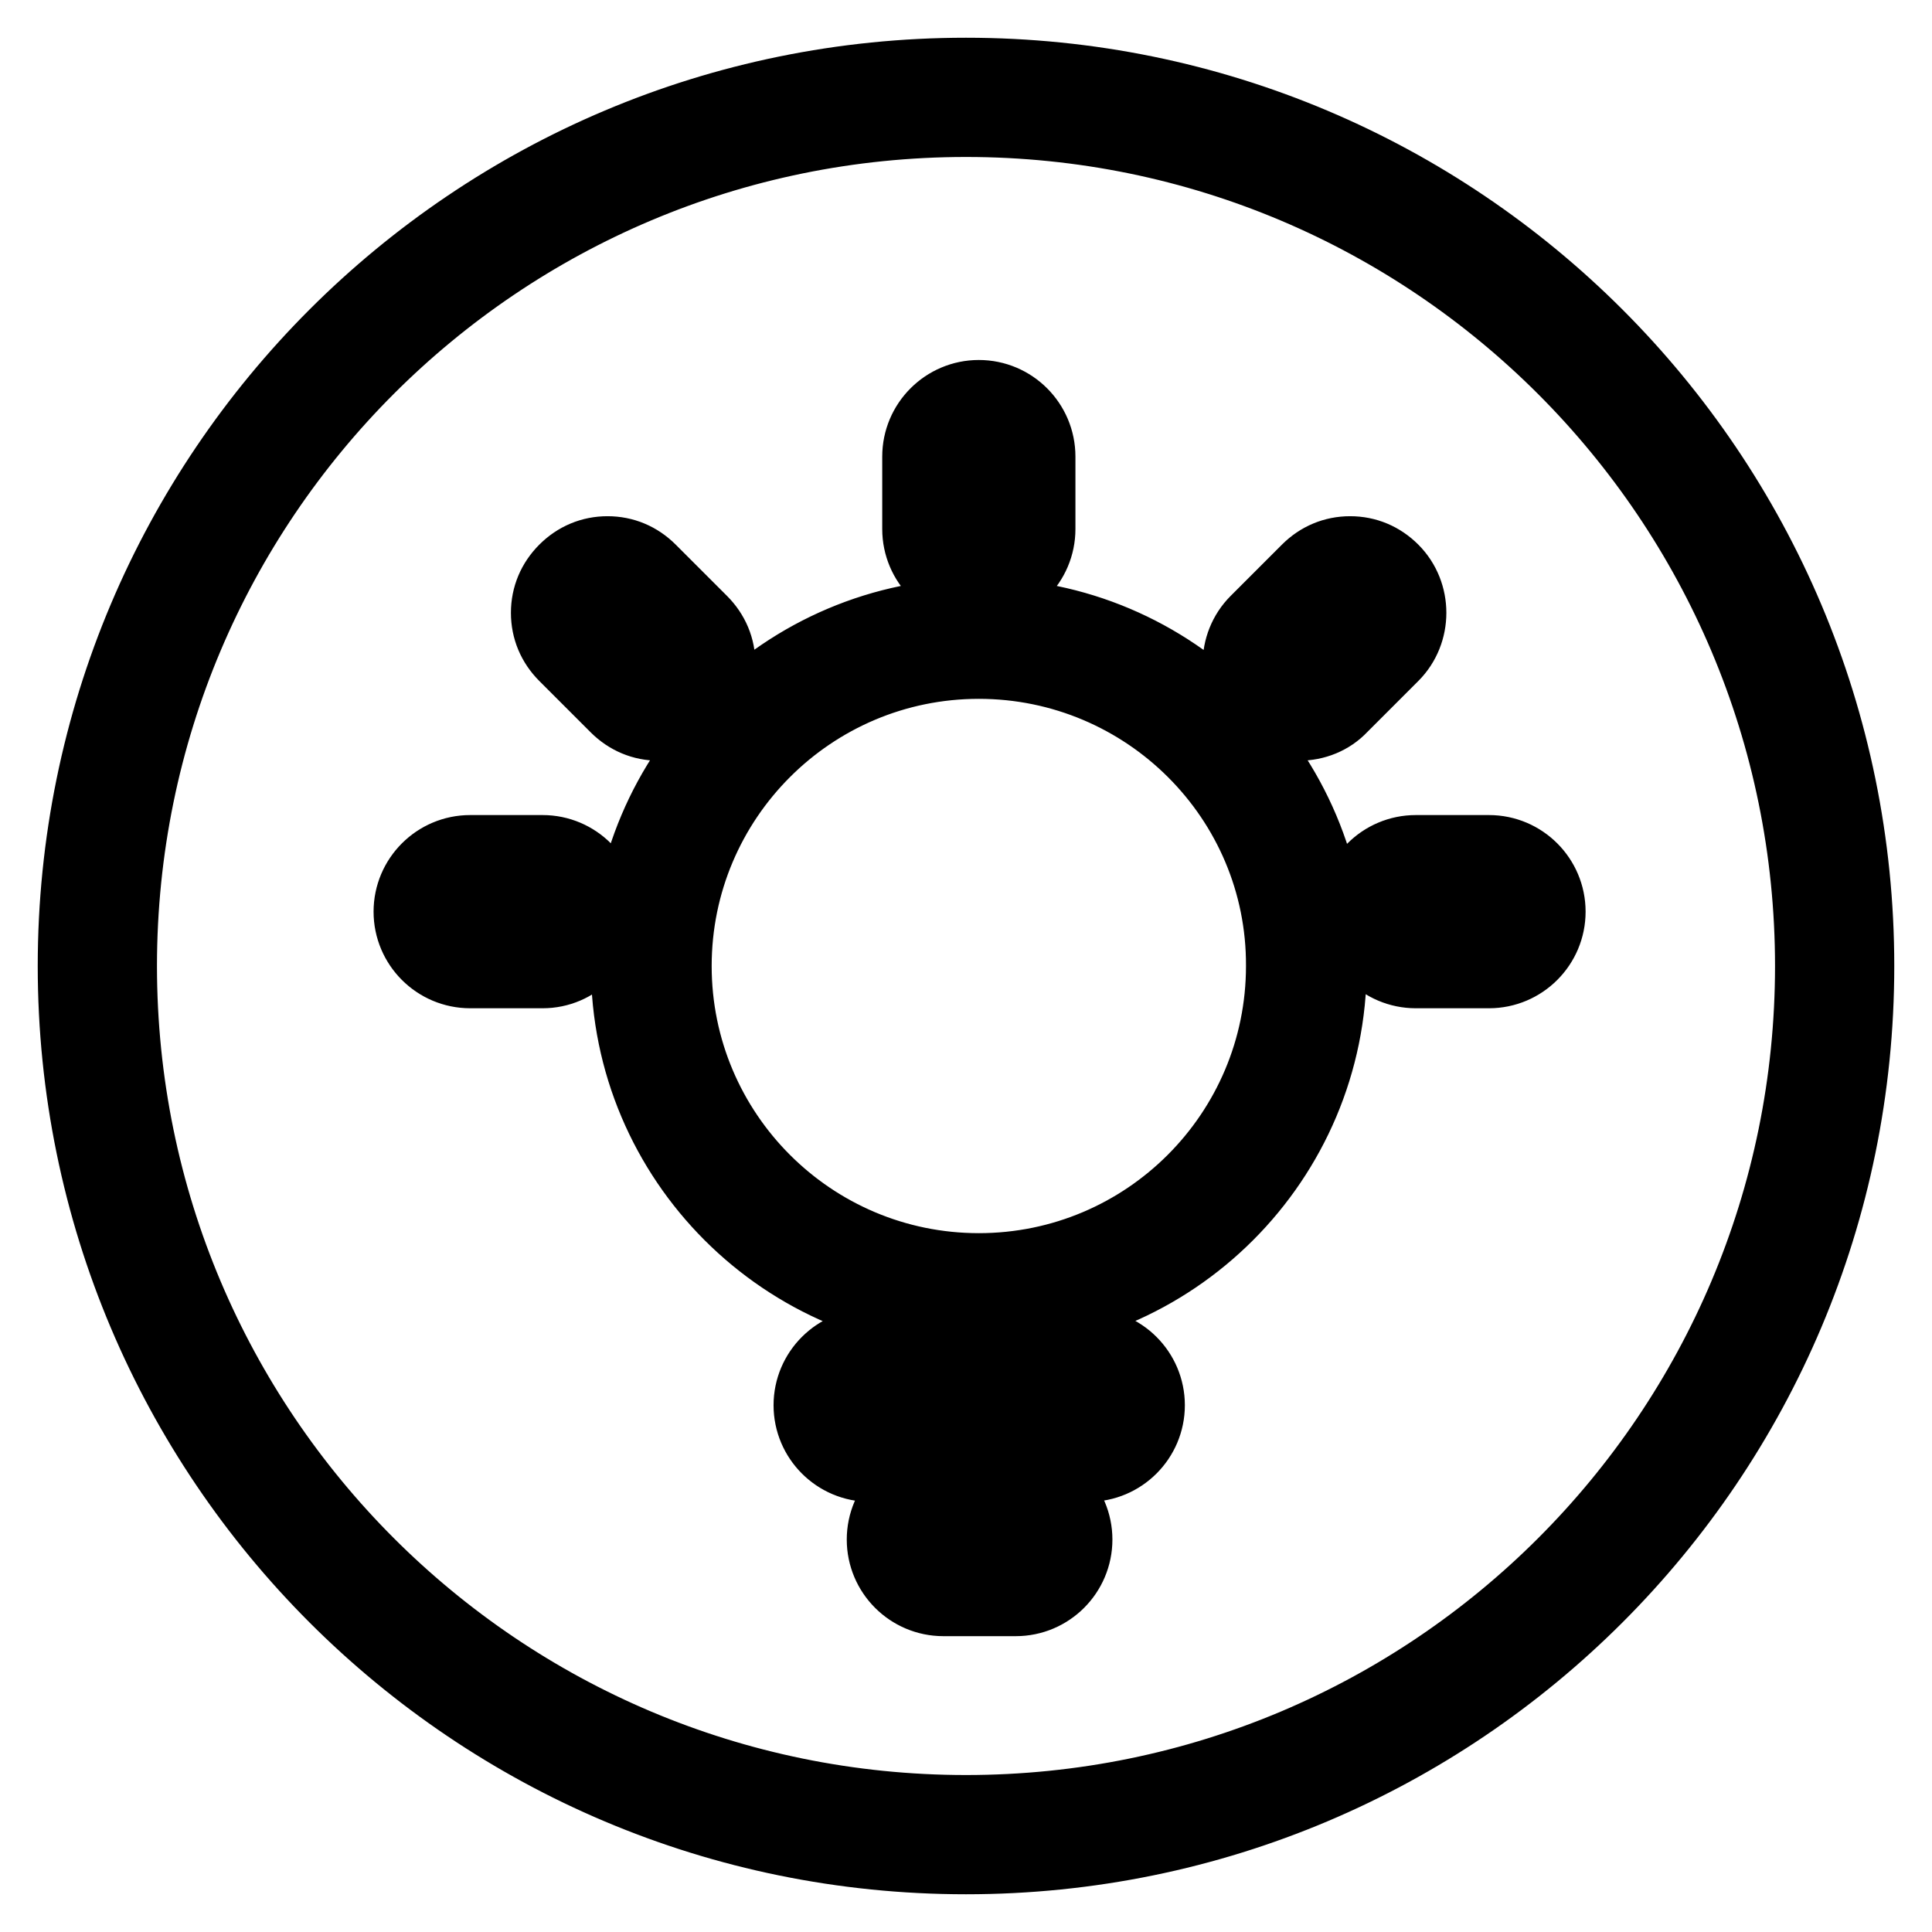 <?xml version="1.0" encoding="utf-8"?>
<!-- Svg Vector Icons : http://www.onlinewebfonts.com/icon -->
<!DOCTYPE svg PUBLIC "-//W3C//DTD SVG 1.1//EN" "http://www.w3.org/Graphics/SVG/1.1/DTD/svg11.dtd">
<svg version="1.1" xmlns="http://www.w3.org/2000/svg" xmlns:xlink="http://www.w3.org/1999/xlink" x="0px" y="0px" viewBox="0 0 256 256" enable-background="new 0 0 256 256" xml:space="preserve">
<g> <path stroke-width="10" fill-opacity="0" stroke="#000000"  d="M87.3,95.8c-2.1,0-4-0.8-5.5-2.3L75,86.7c-1.5-1.5-2.3-3.4-2.3-5.5c0-2.1,0.8-4,2.3-5.5 c1.5-1.5,3.4-2.3,5.5-2.3c2.1,0,4,0.8,5.5,2.3l6.8,6.8c1.5,1.5,2.3,3.4,2.3,5.5c0,2.1-0.8,4-2.3,5.5C91.4,95,89.4,95.8,87.3,95.8z  M80.5,79.3c-0.5,0-1,0.2-1.3,0.5c-0.4,0.4-0.5,0.8-0.5,1.3c0,0.5,0.2,1,0.5,1.3l6.8,6.8c0.7,0.7,1.9,0.7,2.6,0 c0.4-0.3,0.5-0.8,0.5-1.3c0-0.5-0.2-1-0.5-1.3l-6.8-6.8C81.5,79.5,81,79.3,80.5,79.3z M172.1,95.8c-2.1,0-4-0.8-5.5-2.3 c-3-3-3-8,0-11l6.8-6.8c1.5-1.5,3.4-2.3,5.5-2.3c2.1,0,4,0.8,5.5,2.3c3,3,3,8,0,11l-6.8,6.8C176.2,95,174.2,95.8,172.1,95.8z  M179,79.3c-0.5,0-1,0.2-1.3,0.5l-6.8,6.8c-0.7,0.7-0.7,1.9,0,2.6c0.7,0.7,1.9,0.7,2.6,0l6.8-6.8c0.7-0.7,0.7-1.9,0-2.6 C179.9,79.5,179.5,79.3,179,79.3z M71.9,128.6h-9.6c-4.3,0-7.8-3.5-7.8-7.8c0-4.3,3.5-7.8,7.8-7.8h9.6c4.3,0,7.8,3.5,7.8,7.8 C79.6,125.1,76.2,128.6,71.9,128.6z M62.2,118.9c-1,0-1.8,0.8-1.8,1.8s0.8,1.8,1.8,1.8h9.6c1,0,1.8-0.8,1.8-1.8s-0.8-1.8-1.8-1.8 H62.2z M197.3,128.6h-9.7c-4.3,0-7.8-3.5-7.8-7.8c0-4.3,3.5-7.8,7.8-7.8h9.7c4.3,0,7.8,3.5,7.8,7.8 C205.1,125.1,201.6,128.6,197.3,128.6z M187.6,118.9c-1,0-1.8,0.8-1.8,1.8s0.8,1.8,1.8,1.8h9.7c1,0,1.8-0.8,1.8-1.8 s-0.8-1.8-1.8-1.8H187.6z M129.7,77.9c-4.3,0-7.8-3.5-7.8-7.8v-9.6c0-4.3,3.5-7.8,7.8-7.8c4.3,0,7.8,3.5,7.8,7.8v9.6 C137.5,74.4,134,77.9,129.7,77.9z M129.7,58.6c-1,0-1.8,0.8-1.8,1.8v9.6c0,1,0.8,1.8,1.8,1.8c1,0,1.8-0.8,1.8-1.8v-9.6 C131.6,59.5,130.8,58.6,129.7,58.6z M129.7,174.4c-25.6,0-46.4-20.8-46.4-46.4c0-25.6,20.8-46.4,46.4-46.4 c25.6,0,46.4,20.8,46.4,46.4C176.1,153.6,155.3,174.4,129.7,174.4z M129.7,87.6c-22.3,0-40.4,18.1-40.4,40.4 c0,22.3,18.1,40.4,40.4,40.4s40.4-18.1,40.4-40.4C170.2,105.7,152,87.6,129.7,87.6z M134.6,211.8h-9.6c-4.3,0-7.8-3.5-7.8-7.8 c0-4.3,3.5-7.8,7.8-7.8h9.6c4.3,0,7.8,3.5,7.8,7.8C142.4,208.3,138.9,211.8,134.6,211.8z M124.9,202.2c-1,0-1.9,0.8-1.9,1.8 c0,1,0.8,1.8,1.9,1.8h9.6c1,0,1.8-0.8,1.8-1.8c0-1-0.8-1.8-1.8-1.8H124.9z M144.2,194h-28.9c-4.3,0-7.8-3.5-7.8-7.8 c0-4.3,3.5-7.8,7.8-7.8h28.9c4.3,0,7.8,3.5,7.8,7.8C152,190.5,148.5,194,144.2,194z M115.3,184.3c-1,0-1.8,0.8-1.8,1.9 c0,1,0.8,1.8,1.8,1.8h28.9c1,0,1.8-0.8,1.8-1.8c0-1-0.8-1.9-1.8-1.9H115.3z M128,10C62.8,10,10,62.8,10,128 c0,65.2,52.8,118,118,118c65.2,0,118-52.8,118-118C246,62.8,193.2,10,128,10z M128,240.2C66,240.2,15.8,190,15.8,128 C15.8,66,66,15.8,128,15.8c62,0,112.2,50.3,112.2,112.2C240.2,190,190,240.2,128,240.2z"/></g>
</svg>